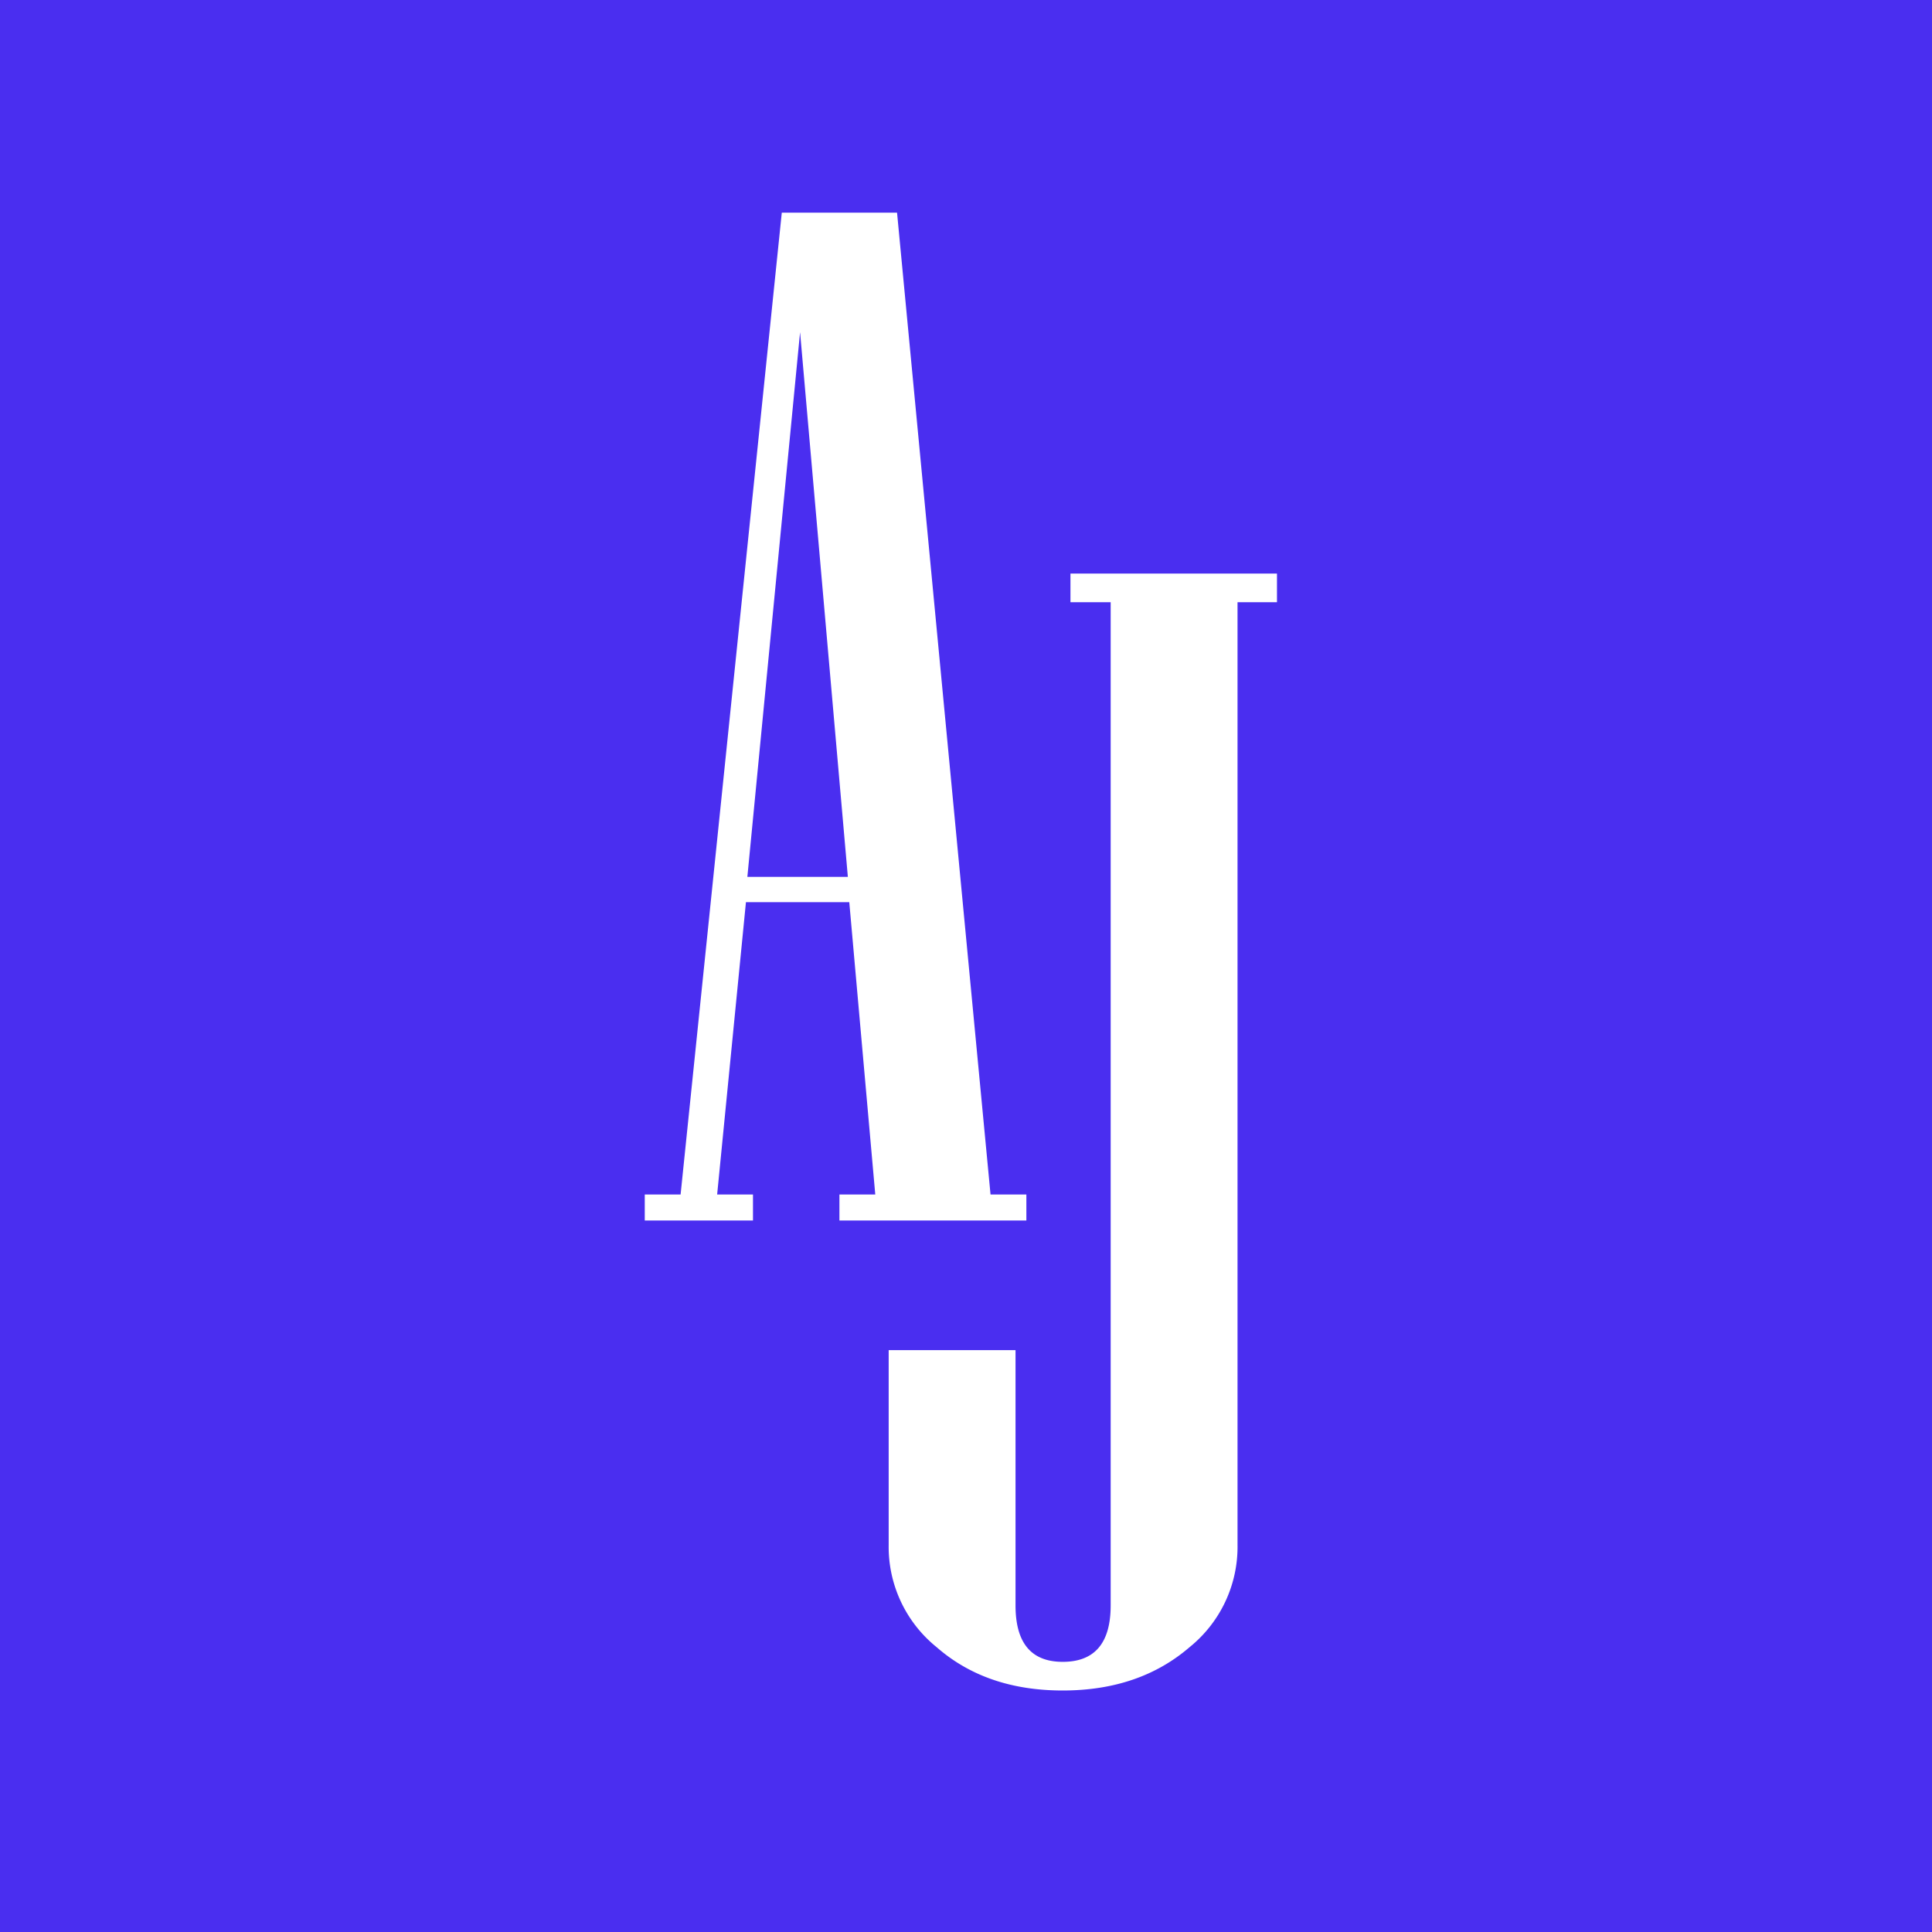 <svg xmlns="http://www.w3.org/2000/svg" xmlns:xlink="http://www.w3.org/1999/xlink" width="256" height="256" viewBox="0 0 256 256">
  <rect x="0" y="0" width="256" height="256" fill="#808080" stroke="none"/>
  <defs>
    <clipPath id="clip-favicon_256">
      <rect width="256" height="256"/>
    </clipPath>
  </defs>
  <g id="favicon_256" data-name="favicon 256" clip-path="url(#clip-favicon_256)">
    <rect width="256" height="256" fill="#4a2ef0"/>
    <g id="Group_7902" data-name="Group 7902" transform="translate(4711 -2607)">
      <g id="Group_7902-2" data-name="Group 7902">
        <path id="Path_11821" data-name="Path 11821" d="M-4541.794,2686.794h-5.227v124.937a17.077,17.077,0,0,1-6.355,13.528q-6.663,5.74-16.808,5.741t-16.707-5.741a17.08,17.08,0,0,1-6.355-13.528V2785.9h16.809v33.822q0,7.48,6.253,7.481,6.354,0,6.354-7.481V2686.794h-5.329V2683h27.365Z" fill="#fff"/>
      </g>
      <g id="Group_7903" data-name="Group 7903">
        <path id="Path_11822" data-name="Path 11822" d="M-4575,2768.724h-24.772v-3.445h4.75l-3.445-38.739h-13.691l-3.817,38.739h4.749v3.445h-14.34v-3.445h4.749l13.409-130.1h15.272l12.387,130.1H-4575Zm-23.655-45.537-6.331-72.172-6.984,72.172Z" fill="#fff"/>
      </g>
    </g>
  </g>
</svg>
